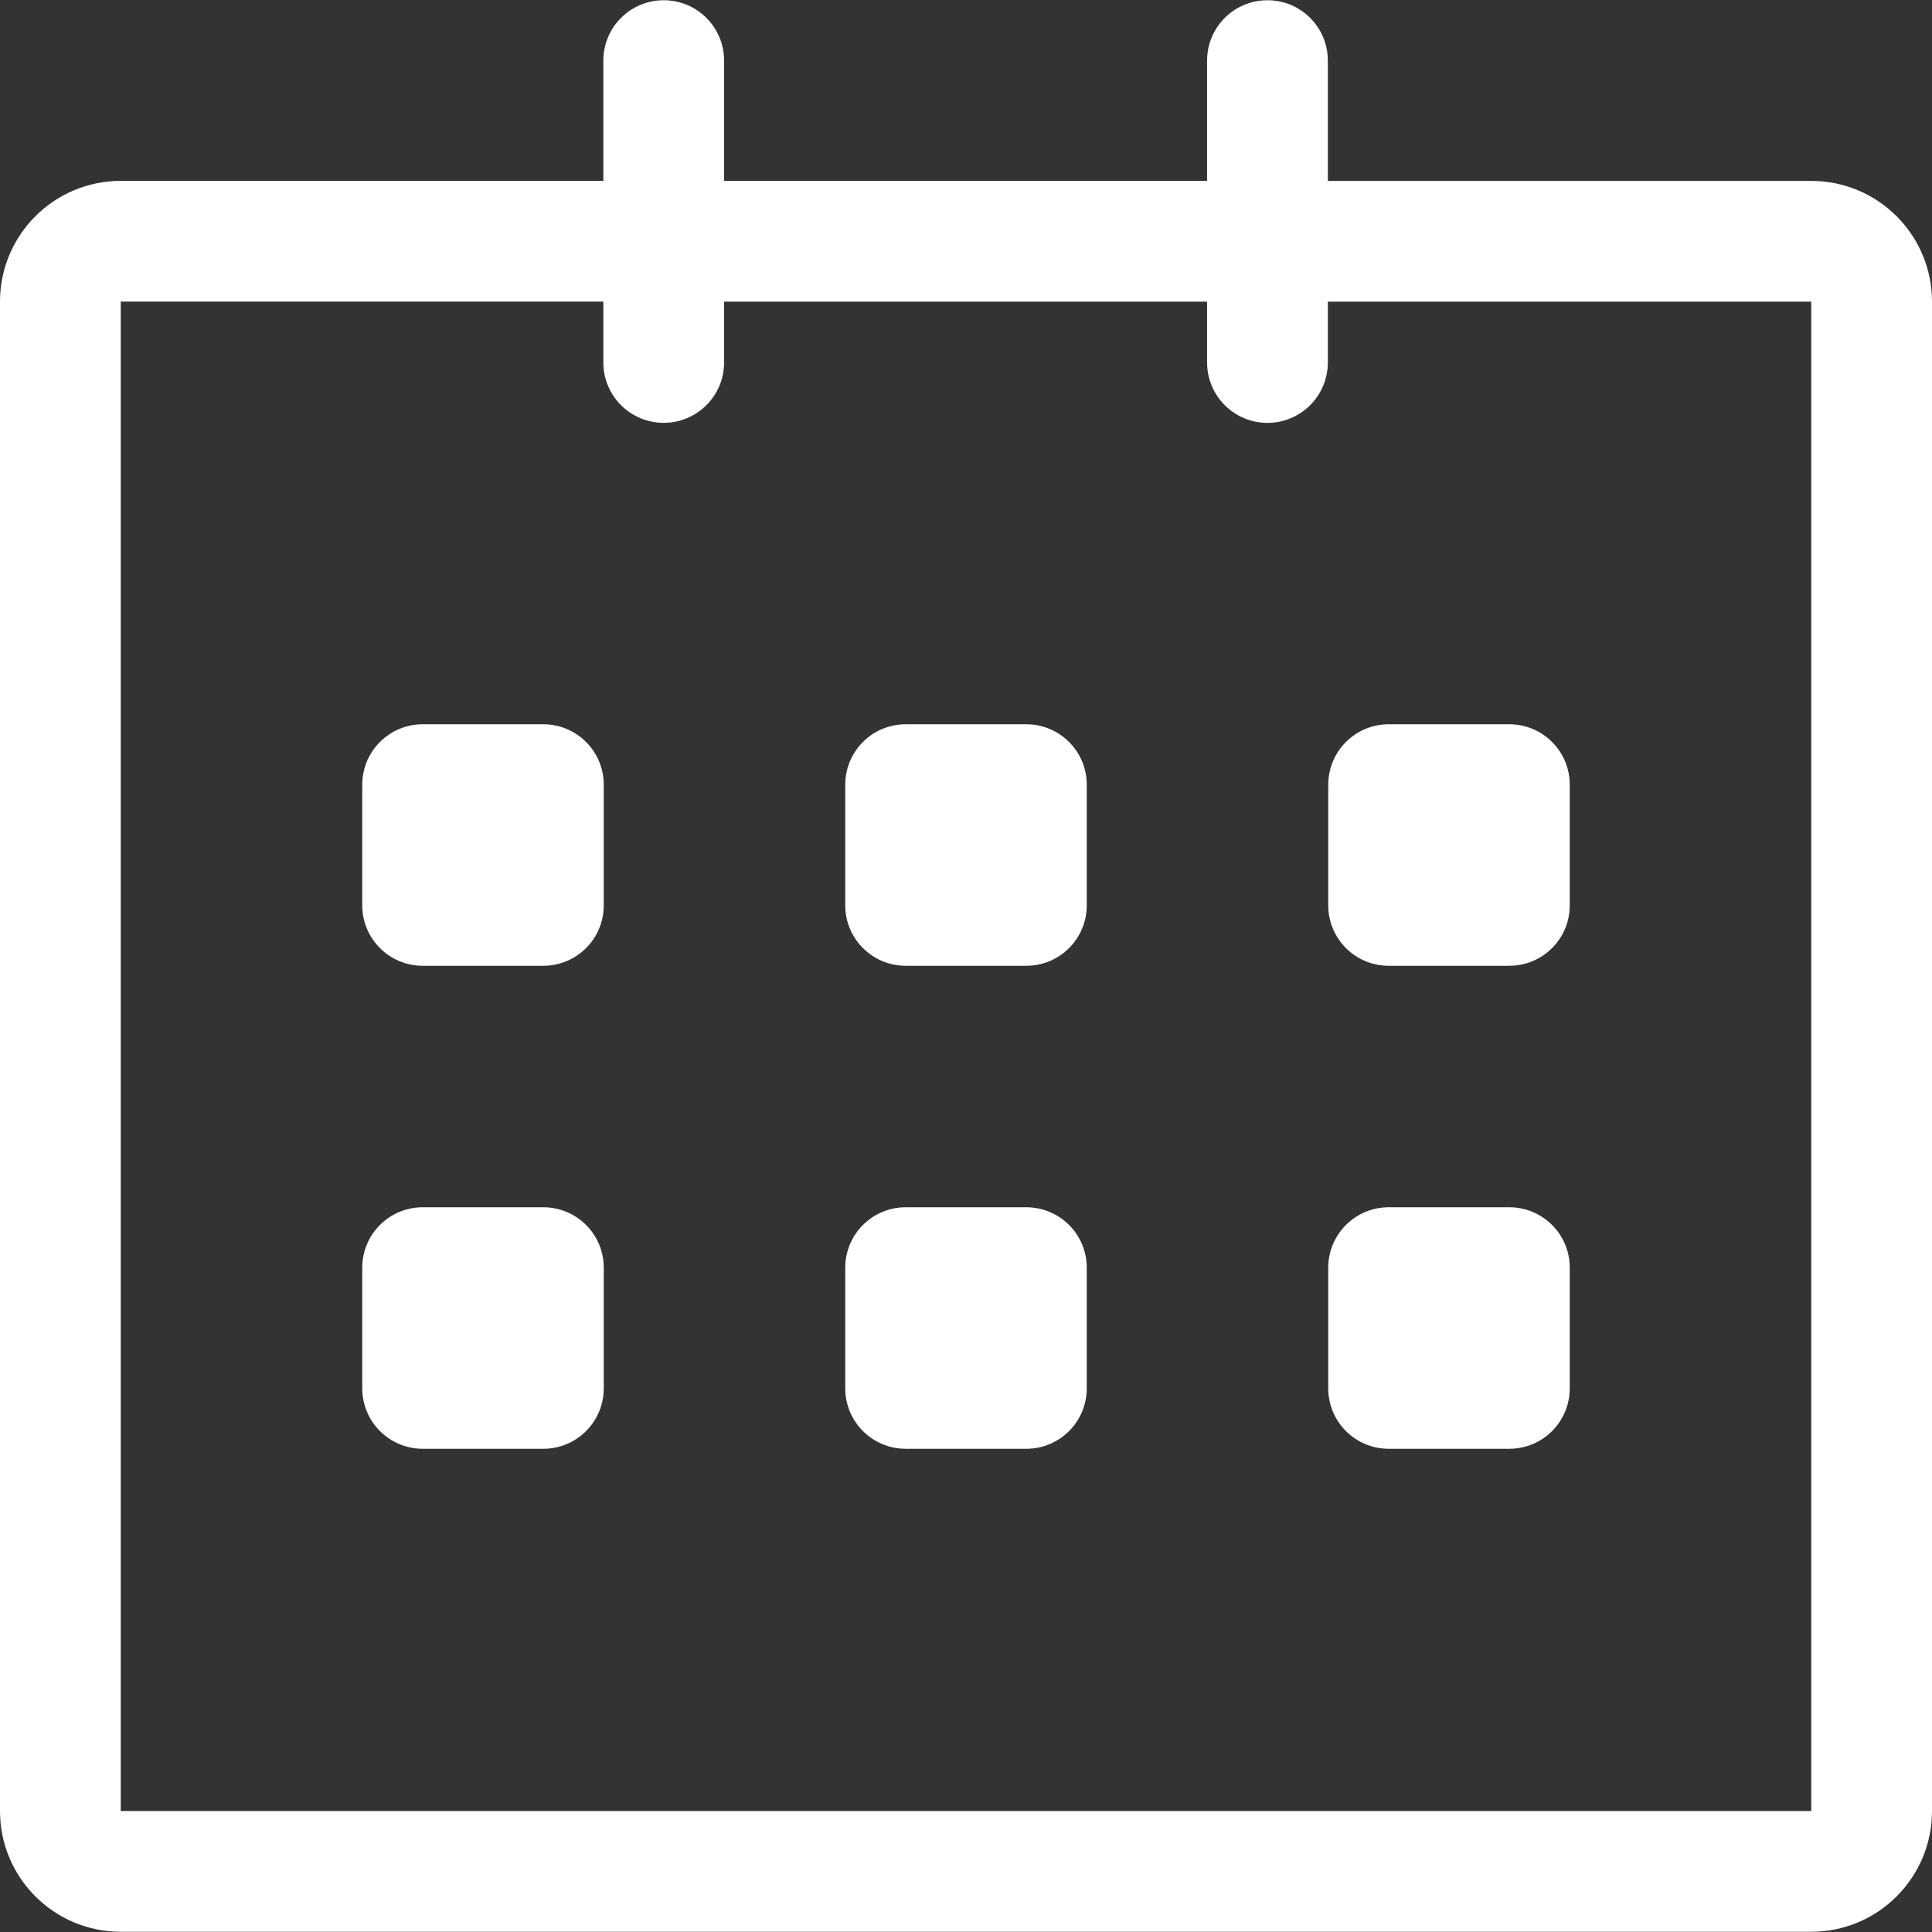 <svg width="42" height="42" viewBox="0 0 42 42" fill="none" xmlns="http://www.w3.org/2000/svg">
<rect x="0" y="0" width="42" height="42" fill="#333333" stroke="none"/>
<g clip-path="url(#clip0_2351_36)">
<path d="M39.375 3.933L28.866 3.933V1.317C28.866 0.592 28.279 0.005 27.553 0.005C26.828 0.005 26.241 0.592 26.241 1.317V3.932H15.741V1.317C15.741 0.592 15.153 0.005 14.428 0.005C13.703 0.005 13.116 0.592 13.116 1.317V3.932H2.625C1.175 3.932 0 5.108 0 6.557V39.37C0 40.819 1.175 41.995 2.625 41.995H39.375C40.825 41.995 42 40.819 42 39.37V6.557C42 5.108 40.825 3.933 39.375 3.933ZM39.375 39.37H2.625V6.557H13.116V7.88C13.116 8.605 13.703 9.192 14.428 9.192C15.153 9.192 15.741 8.605 15.741 7.88V6.558H26.241V7.88C26.241 8.605 26.828 9.193 27.553 9.193C28.279 9.193 28.866 8.605 28.866 7.88V6.558H39.375V39.37ZM30.188 20.995H32.812C33.537 20.995 34.125 20.407 34.125 19.683V17.058C34.125 16.333 33.537 15.745 32.812 15.745H30.188C29.463 15.745 28.875 16.333 28.875 17.058V19.683C28.875 20.407 29.463 20.995 30.188 20.995ZM30.188 31.495H32.812C33.537 31.495 34.125 30.907 34.125 30.182V27.557C34.125 26.833 33.537 26.245 32.812 26.245H30.188C29.463 26.245 28.875 26.833 28.875 27.557V30.182C28.875 30.908 29.463 31.495 30.188 31.495ZM22.312 26.245H19.688C18.963 26.245 18.375 26.833 18.375 27.557V30.182C18.375 30.907 18.963 31.495 19.688 31.495H22.312C23.037 31.495 23.625 30.907 23.625 30.182V27.557C23.625 26.833 23.037 26.245 22.312 26.245ZM22.312 15.745H19.688C18.963 15.745 18.375 16.333 18.375 17.058V19.683C18.375 20.407 18.963 20.995 19.688 20.995H22.312C23.037 20.995 23.625 20.407 23.625 19.683V17.058C23.625 16.333 23.037 15.745 22.312 15.745ZM11.812 15.745H9.188C8.463 15.745 7.875 16.333 7.875 17.058V19.683C7.875 20.407 8.463 20.995 9.188 20.995H11.812C12.537 20.995 13.125 20.407 13.125 19.683V17.058C13.125 16.333 12.537 15.745 11.812 15.745ZM11.812 26.245H9.188C8.463 26.245 7.875 26.833 7.875 27.557V30.182C7.875 30.907 8.463 31.495 9.188 31.495H11.812C12.537 31.495 13.125 30.907 13.125 30.182V27.557C13.125 26.833 12.537 26.245 11.812 26.245Z" fill="white"/>
</g>
<defs>
<clipPath id="clip0_2351_36">
<rect width="42" height="42" fill="white"/>
</clipPath>
</defs>
</svg>

